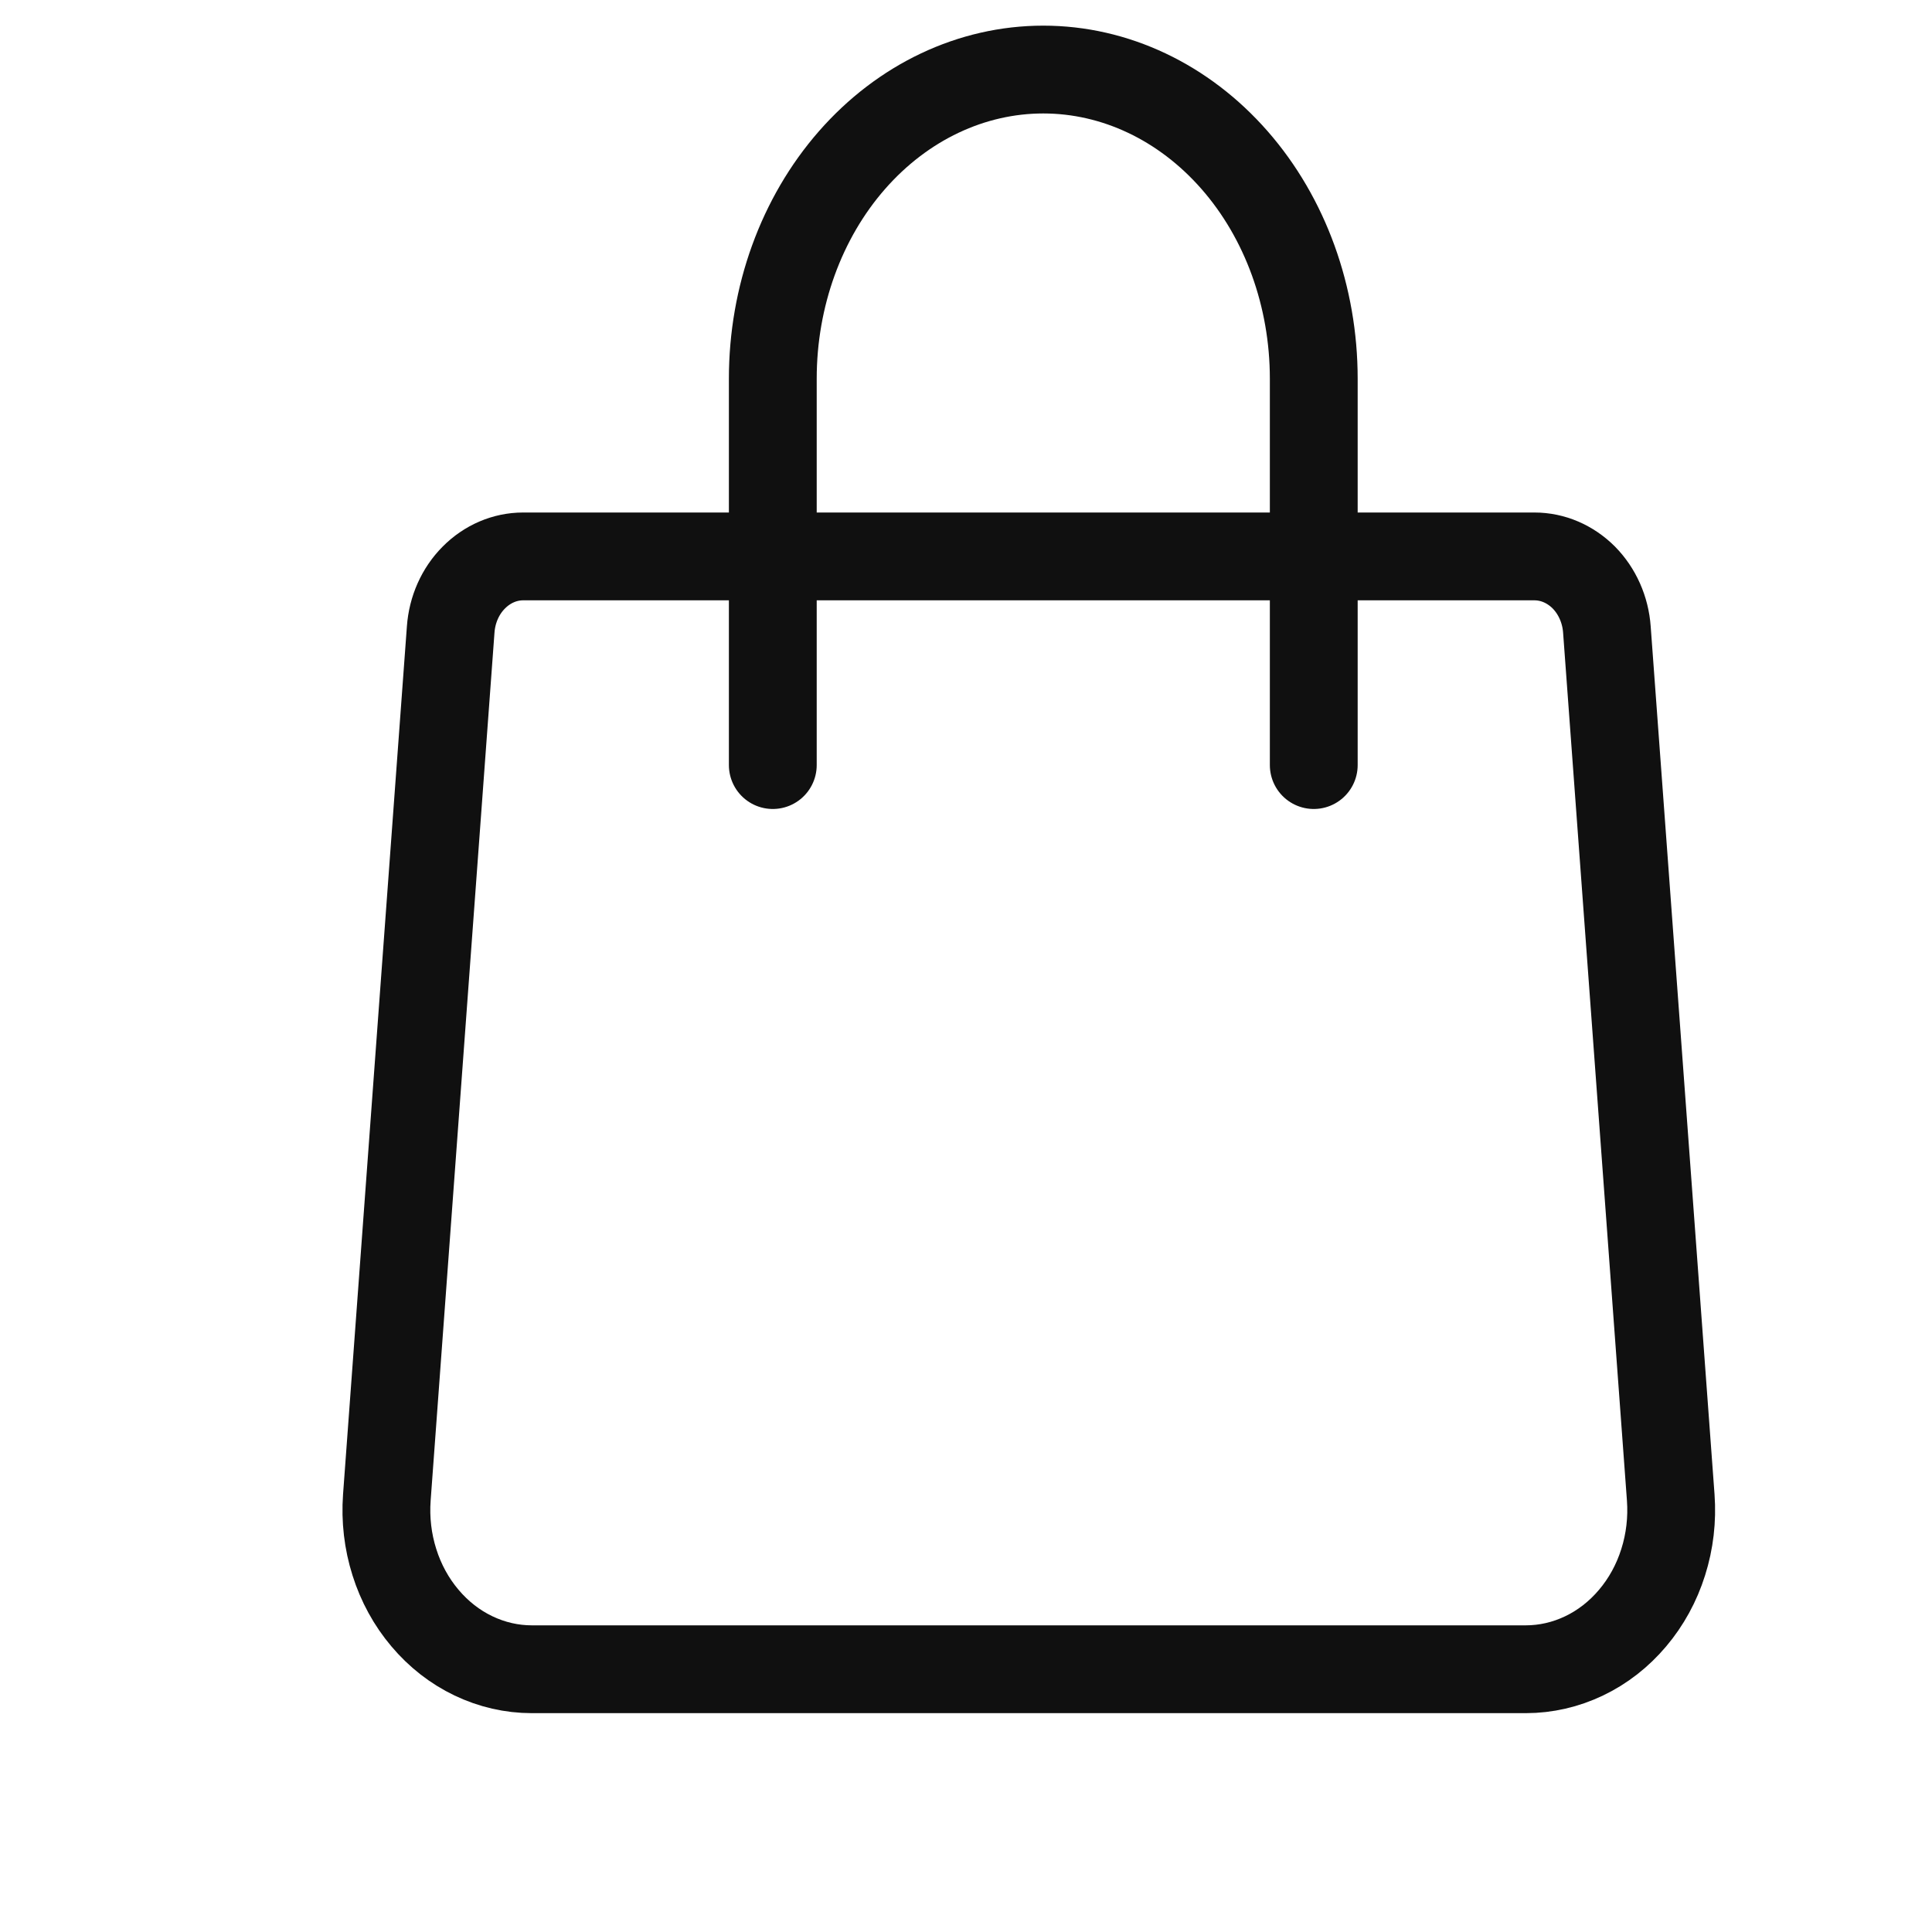 <?xml version="1.0" encoding="UTF-8"?> <svg xmlns="http://www.w3.org/2000/svg" width="22" height="22" viewBox="0 0 22 22" fill="none"><path d="M5.132 7.169C5.148 6.942 5.242 6.73 5.396 6.576C5.549 6.422 5.749 6.336 5.957 6.336H17.473C17.681 6.336 17.881 6.422 18.035 6.576C18.187 6.73 18.282 6.942 18.298 7.169L19.025 17.053C19.043 17.302 19.014 17.553 18.939 17.789C18.865 18.025 18.746 18.242 18.591 18.425C18.436 18.609 18.248 18.756 18.038 18.856C17.829 18.956 17.603 19.008 17.374 19.008H6.056C5.827 19.008 5.601 18.956 5.392 18.856C5.182 18.756 4.994 18.609 4.839 18.425C4.684 18.242 4.565 18.025 4.491 17.789C4.416 17.553 4.387 17.302 4.405 17.053L5.132 7.169Z" stroke="#101010" stroke-linecap="round" stroke-linejoin="round"></path><path d="M14.96 8.712V4.312C14.96 3.378 14.636 2.483 14.058 1.823C13.48 1.163 12.697 0.792 11.88 0.792C11.063 0.792 10.28 1.163 9.702 1.823C9.124 2.483 8.8 3.378 8.8 4.312V8.712" stroke="#101010" stroke-linecap="round" stroke-linejoin="round"></path></svg> 